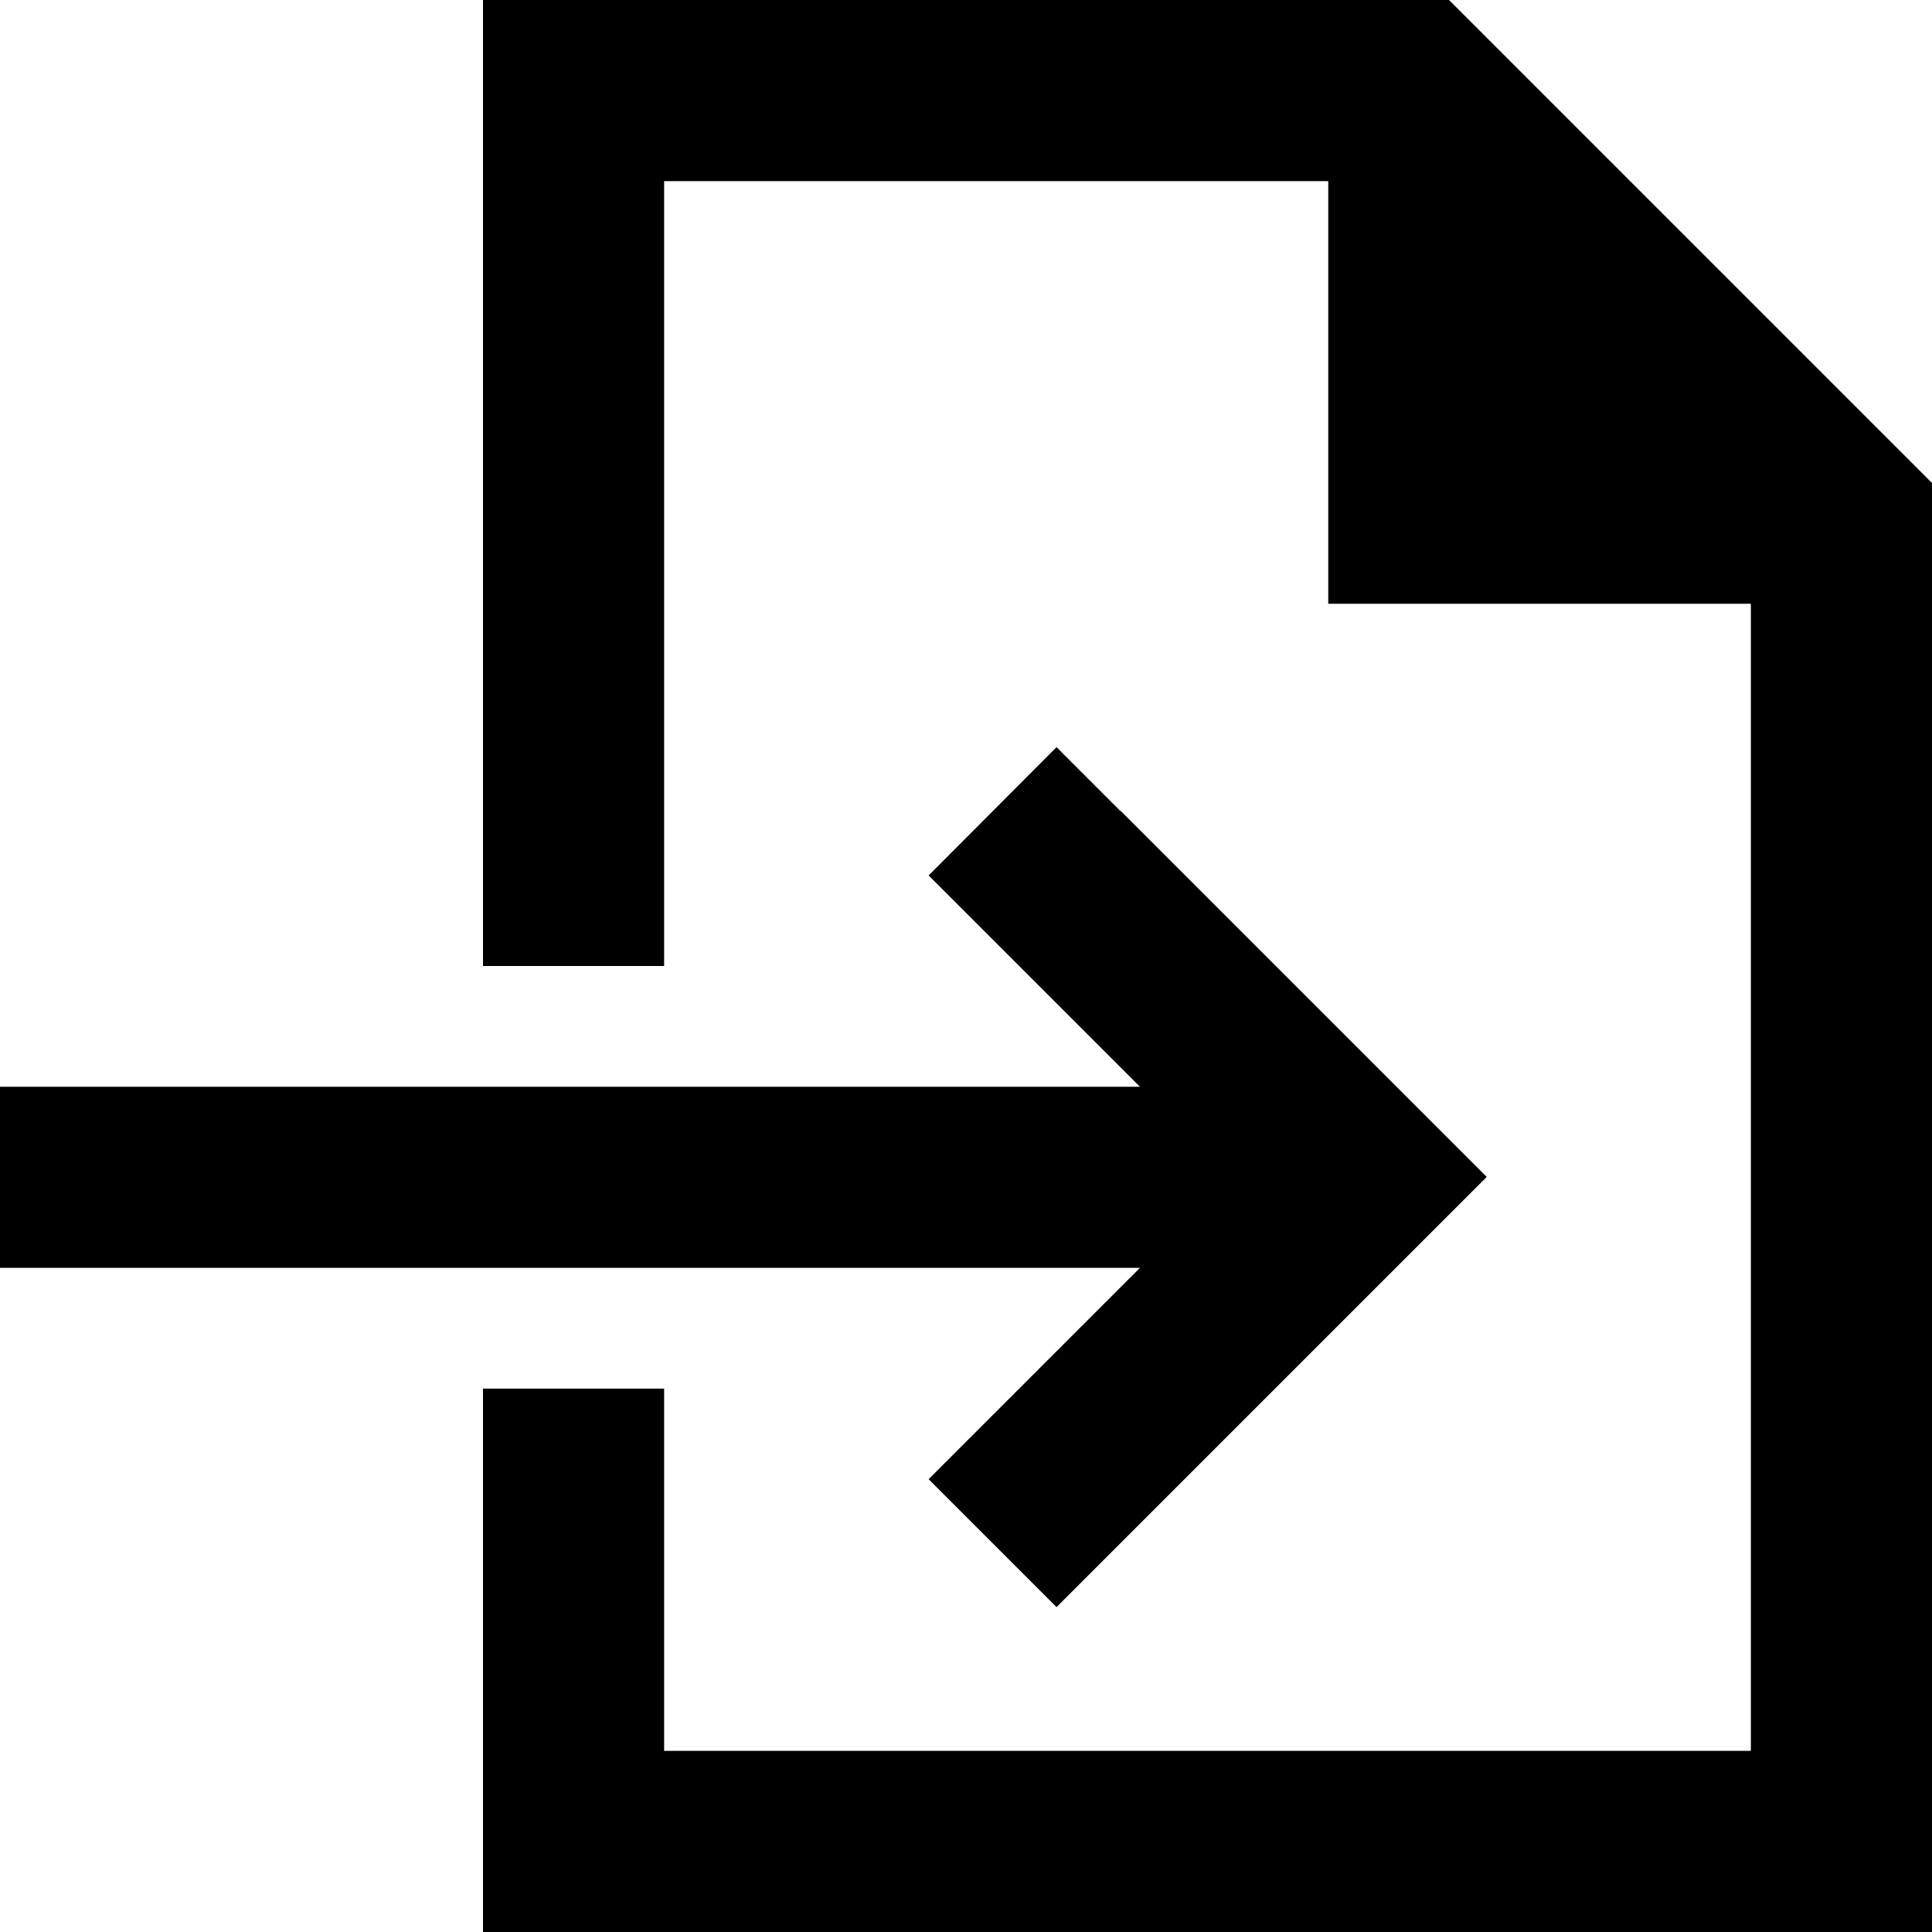 <svg xmlns="http://www.w3.org/2000/svg" viewBox="0 0 512 512"><!--! Font Awesome Pro 6.4.2 by @fontawesome - https://fontawesome.com License - https://fontawesome.com/license (Commercial License) Copyright 2023 Fonticons, Inc. --><path d="M464 464H176V368H128v96 48h48H464h48V464 128L384 0H176 128V48 256h48V48H352V160H464V464zM297 215l-17-17L246.1 232l17 17 39 39H24 0v48H24 302.1l-39 39-17 17L280 425.9l17-17 80-80 17-17-17-17-80-80z"/></svg>
